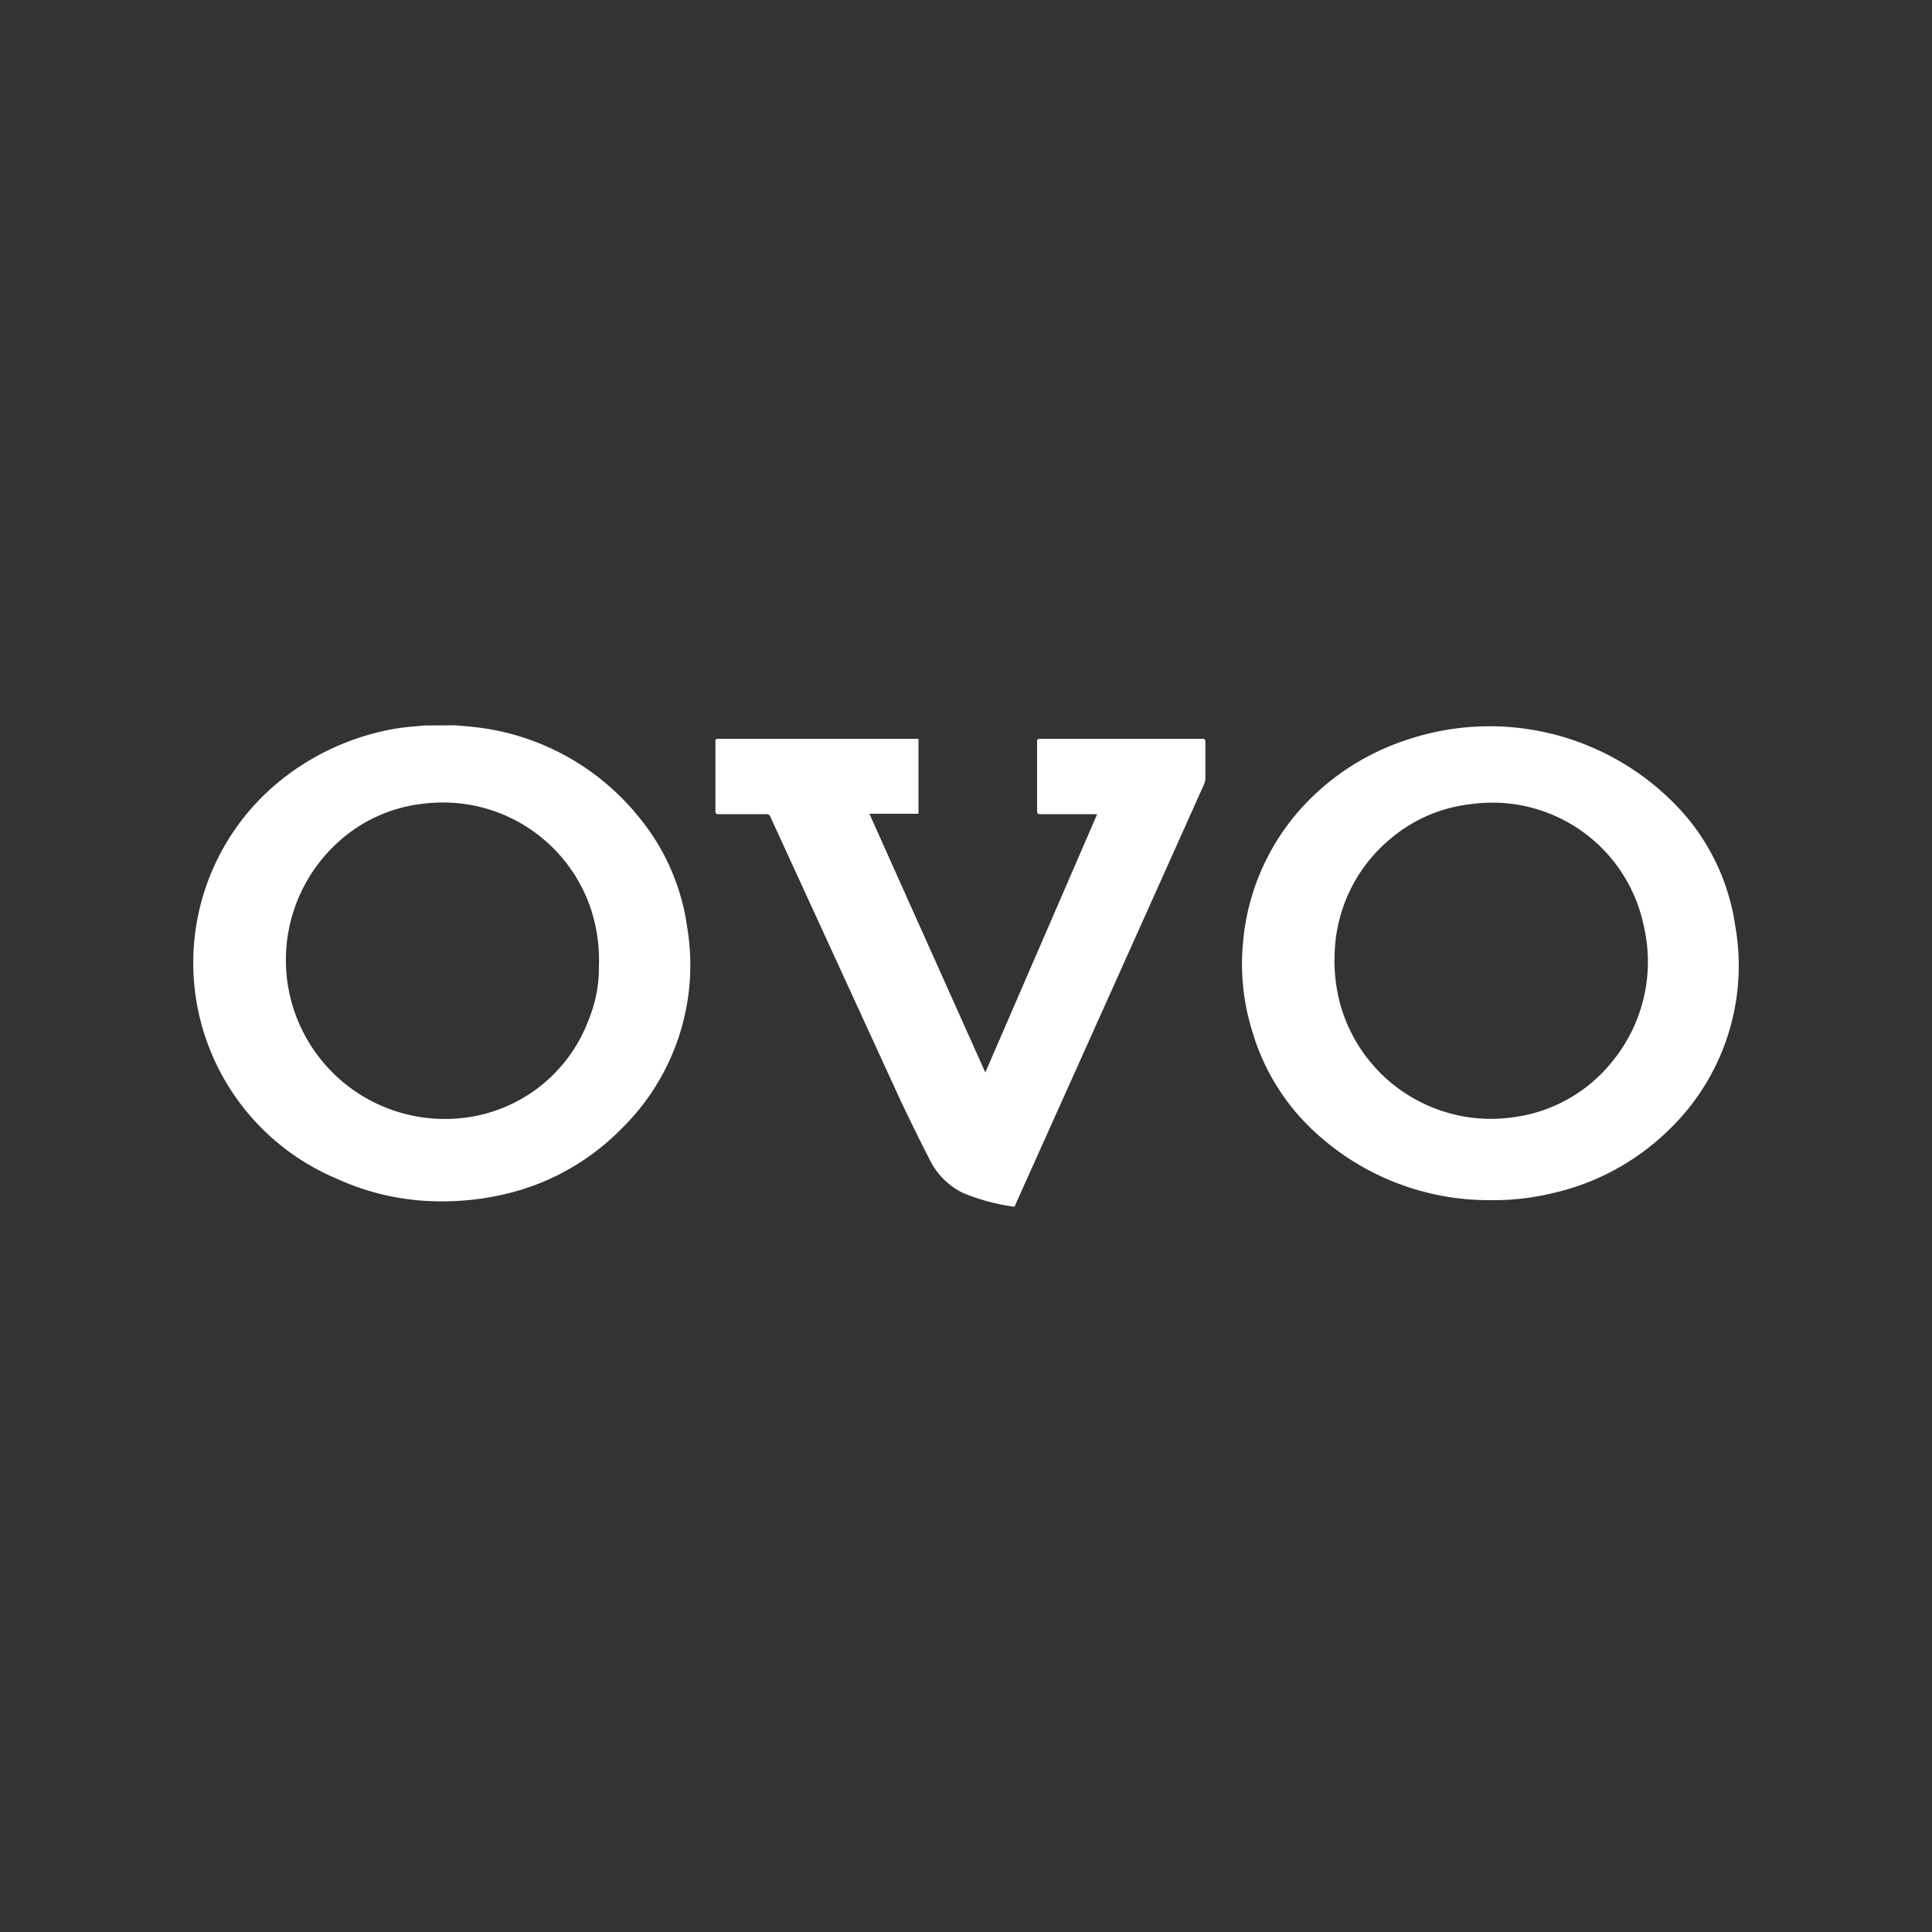 <svg id="Layer_1" data-name="Layer 1" xmlns="http://www.w3.org/2000/svg" viewBox="0 0 100 100"><rect x="0" y="0" width="100" height="100" fill="#333333" stroke="none"/><defs><style>.cls-1{fill:#fff;}</style></defs><title>Logo_</title><path class="cls-1" d="M23.57,37.54l.65.06a12.7,12.7,0,0,1,8.83,4.67A11.42,11.42,0,0,1,35.57,48a11.86,11.86,0,0,1-3.45,10.47,12.33,12.33,0,0,1-6,3.34,13.87,13.87,0,0,1-3.21.37A12.89,12.89,0,0,1,17.41,61a12.12,12.12,0,0,1-2.68-20.77,13,13,0,0,1,5.71-2.51c.52-.09,1-.12,1.56-.17l.18,0ZM31,50a8.51,8.51,0,0,0-.46-3.08A8.07,8.07,0,0,0,22,41.59a7.78,7.78,0,0,0-4.65,2.14,8.23,8.23,0,0,0,7.18,14.05,7.88,7.88,0,0,0,5.94-5A7.11,7.11,0,0,0,31,50Z"/><path class="cls-1" d="M77.14,62.12A13.27,13.27,0,0,1,68,58.54a11.44,11.44,0,0,1-3.2-5.22,11.65,11.65,0,0,1-.47-4.43A11.91,11.91,0,0,1,68,41.17a12.71,12.71,0,0,1,4.71-2.84A13.43,13.43,0,0,1,87.05,42a11.26,11.26,0,0,1,2.76,5.89,11.79,11.79,0,0,1-3.5,10.66,12.54,12.54,0,0,1-6,3.22A13,13,0,0,1,77.14,62.12ZM69.07,49.66a9,9,0,0,0,.22,2,8.1,8.1,0,0,0,9.1,6.16,7.86,7.86,0,0,0,5.08-2.9,8.15,8.15,0,0,0,1.61-7,8,8,0,0,0-9-6.29A7.73,7.73,0,0,0,72,43.39a8,8,0,0,0-2.92,6.31Z"/><path class="cls-1" d="M47.54,38.24v3.88H45l6,13.39,5.79-13.37h-2.9c-.16,0-.21,0-.21-.2V38.43c0-.16,0-.19.2-.19h8.31c.15,0,.2,0,.2.2v1.84a.88.88,0,0,1-.07.32q-4.86,10.84-9.74,21.7a.34.34,0,0,1-.08.16,10.46,10.46,0,0,1-2.67-.72A3.74,3.74,0,0,1,48.11,60c-.52-1-1-2-1.48-3L39.88,42.29a.21.21,0,0,0-.24-.15H37.23c-.15,0-.2,0-.2-.19V38.42c0-.14,0-.18.18-.18H47.54Z"/></svg>